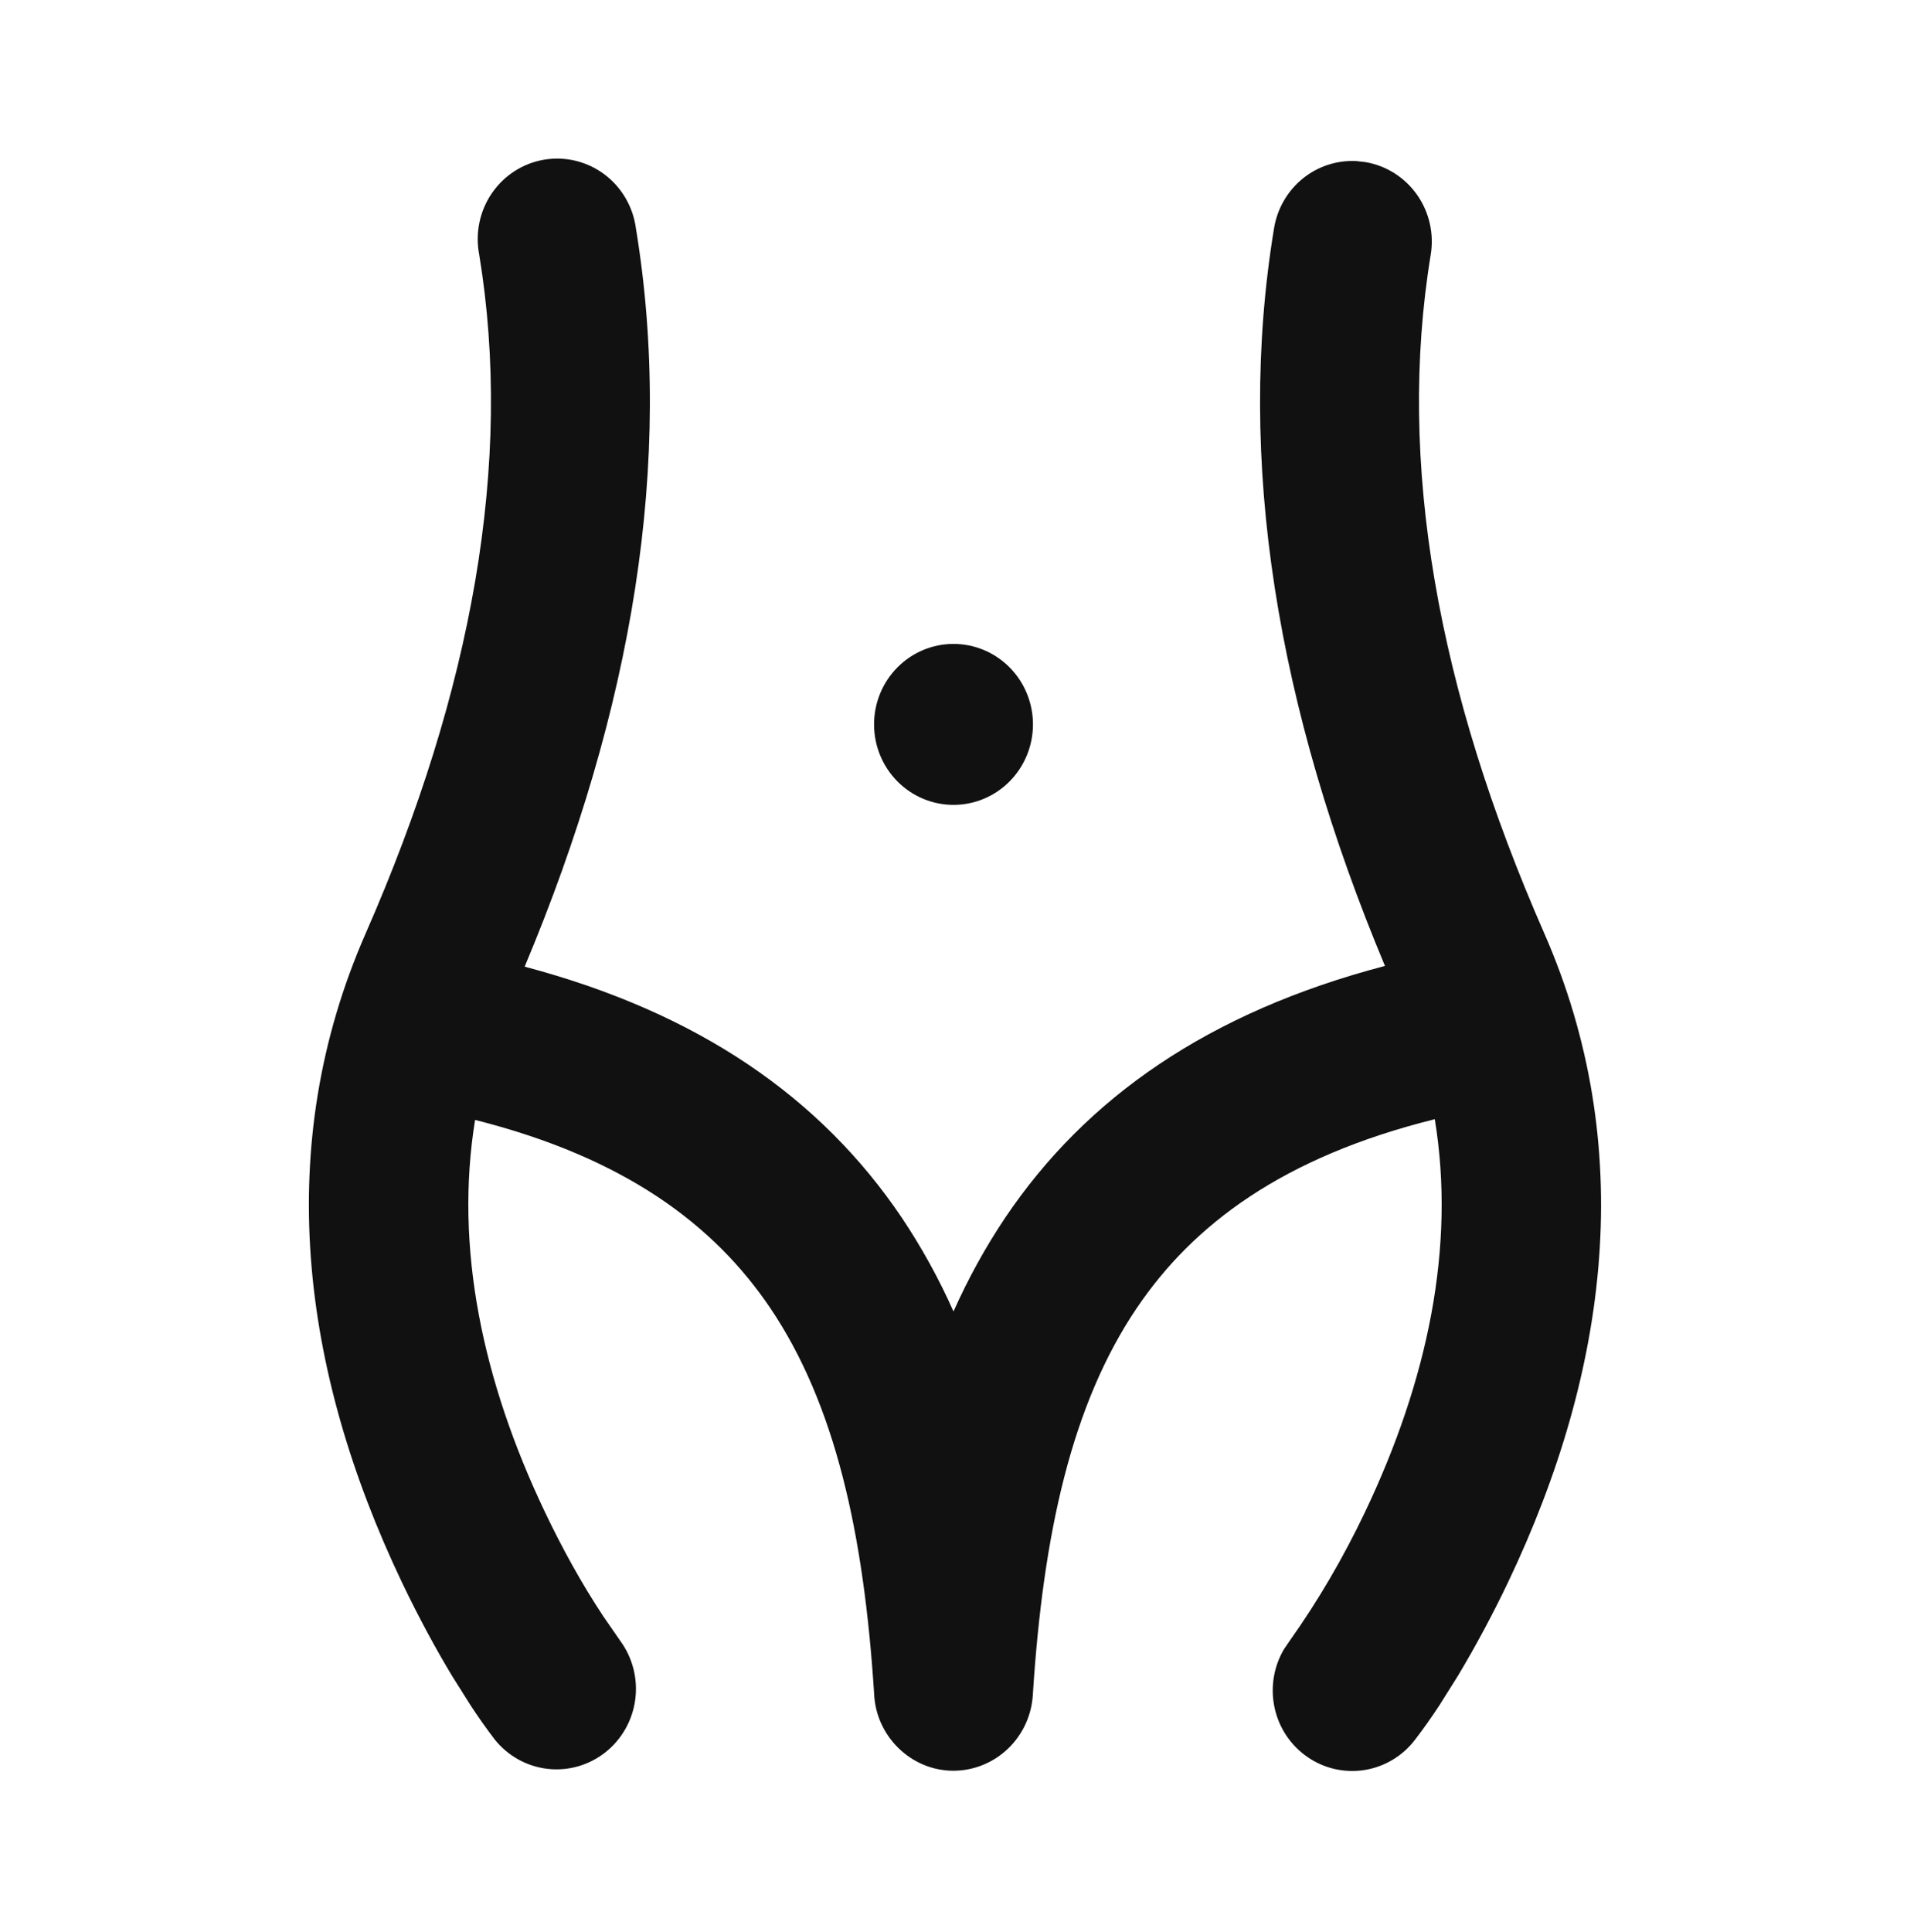 <svg xmlns="http://www.w3.org/2000/svg" width="79" height="80" viewBox="0 0 79 80" fill="none"><g clip-path="url(#clip0_284_509)"><path d="M56.182 6.67L56.564 6.713C57.425 6.859 58.193 7.344 58.701 8.063C59.208 8.782 59.413 9.675 59.27 10.547C57.855 19.147 59.56 28.6 63.971 38.647C67.835 47.457 66.67 56.727 62.473 65.527C61.84 66.854 61.146 68.15 60.392 69.41L59.629 70.623C59.311 71.11 58.975 71.585 58.621 72.047C58.109 72.719 57.362 73.168 56.533 73.302C55.704 73.435 54.856 73.243 54.163 72.764C53.469 72.286 52.982 71.558 52.802 70.728C52.621 69.898 52.76 69.029 53.19 68.3L53.427 67.953C54.616 66.277 55.659 64.487 56.544 62.627C59.145 57.173 60.307 51.637 59.438 46.35C53.151 47.913 49.428 50.707 47.084 54.183C44.408 58.15 43.217 63.47 42.789 70.15C42.747 71.007 42.383 71.815 41.77 72.407C41.158 72.999 40.344 73.331 39.497 73.333C37.752 73.333 36.288 71.917 36.212 70.147C35.784 63.47 34.592 58.153 31.916 54.18C29.586 50.727 25.896 47.947 19.681 46.38C18.822 51.657 19.984 57.187 22.578 62.627C23.285 64.11 24.085 65.567 24.994 66.94L25.695 67.953C26.208 68.653 26.431 69.528 26.315 70.391C26.199 71.255 25.754 72.038 25.075 72.573C24.396 73.108 23.537 73.353 22.682 73.254C21.827 73.156 21.044 72.722 20.501 72.047C20.148 71.585 19.811 71.11 19.494 70.623L18.73 69.41C18.072 68.317 17.357 67.01 16.649 65.527C12.456 56.727 11.284 47.457 15.152 38.647C19.563 28.6 21.268 19.147 19.852 10.547C19.767 10.109 19.769 9.658 19.859 9.222C19.949 8.785 20.124 8.371 20.375 8.004C20.626 7.637 20.947 7.325 21.319 7.086C21.691 6.847 22.107 6.686 22.541 6.613C22.976 6.54 23.421 6.555 23.849 6.66C24.278 6.764 24.681 6.954 25.036 7.219C25.39 7.484 25.689 7.818 25.913 8.202C26.138 8.586 26.284 9.011 26.343 9.453C27.93 19.087 26.212 29.357 21.735 40.033C28.967 41.95 34.013 45.473 37.354 50.423C38.181 51.659 38.897 52.956 39.5 54.313C40.104 52.956 40.819 51.659 41.646 50.423C45.001 45.447 50.086 41.913 57.374 40.003C52.91 29.337 51.192 19.077 52.779 9.453C52.91 8.647 53.33 7.918 53.957 7.404C54.584 6.89 55.376 6.631 56.182 6.67ZM39.5 26.667C40.373 26.667 41.211 27.018 41.828 27.643C42.445 28.268 42.792 29.116 42.792 30C42.792 30.884 42.445 31.732 41.828 32.357C41.211 32.982 40.373 33.333 39.5 33.333C38.627 33.333 37.79 32.982 37.173 32.357C36.555 31.732 36.209 30.884 36.209 30C36.209 29.116 36.555 28.268 37.173 27.643C37.79 27.018 38.627 26.667 39.5 26.667Z" fill="#111111"></path></g><defs><clipPath id="clip0_284_509"><rect width="79" height="80" fill="white"></rect></clipPath></defs></svg>